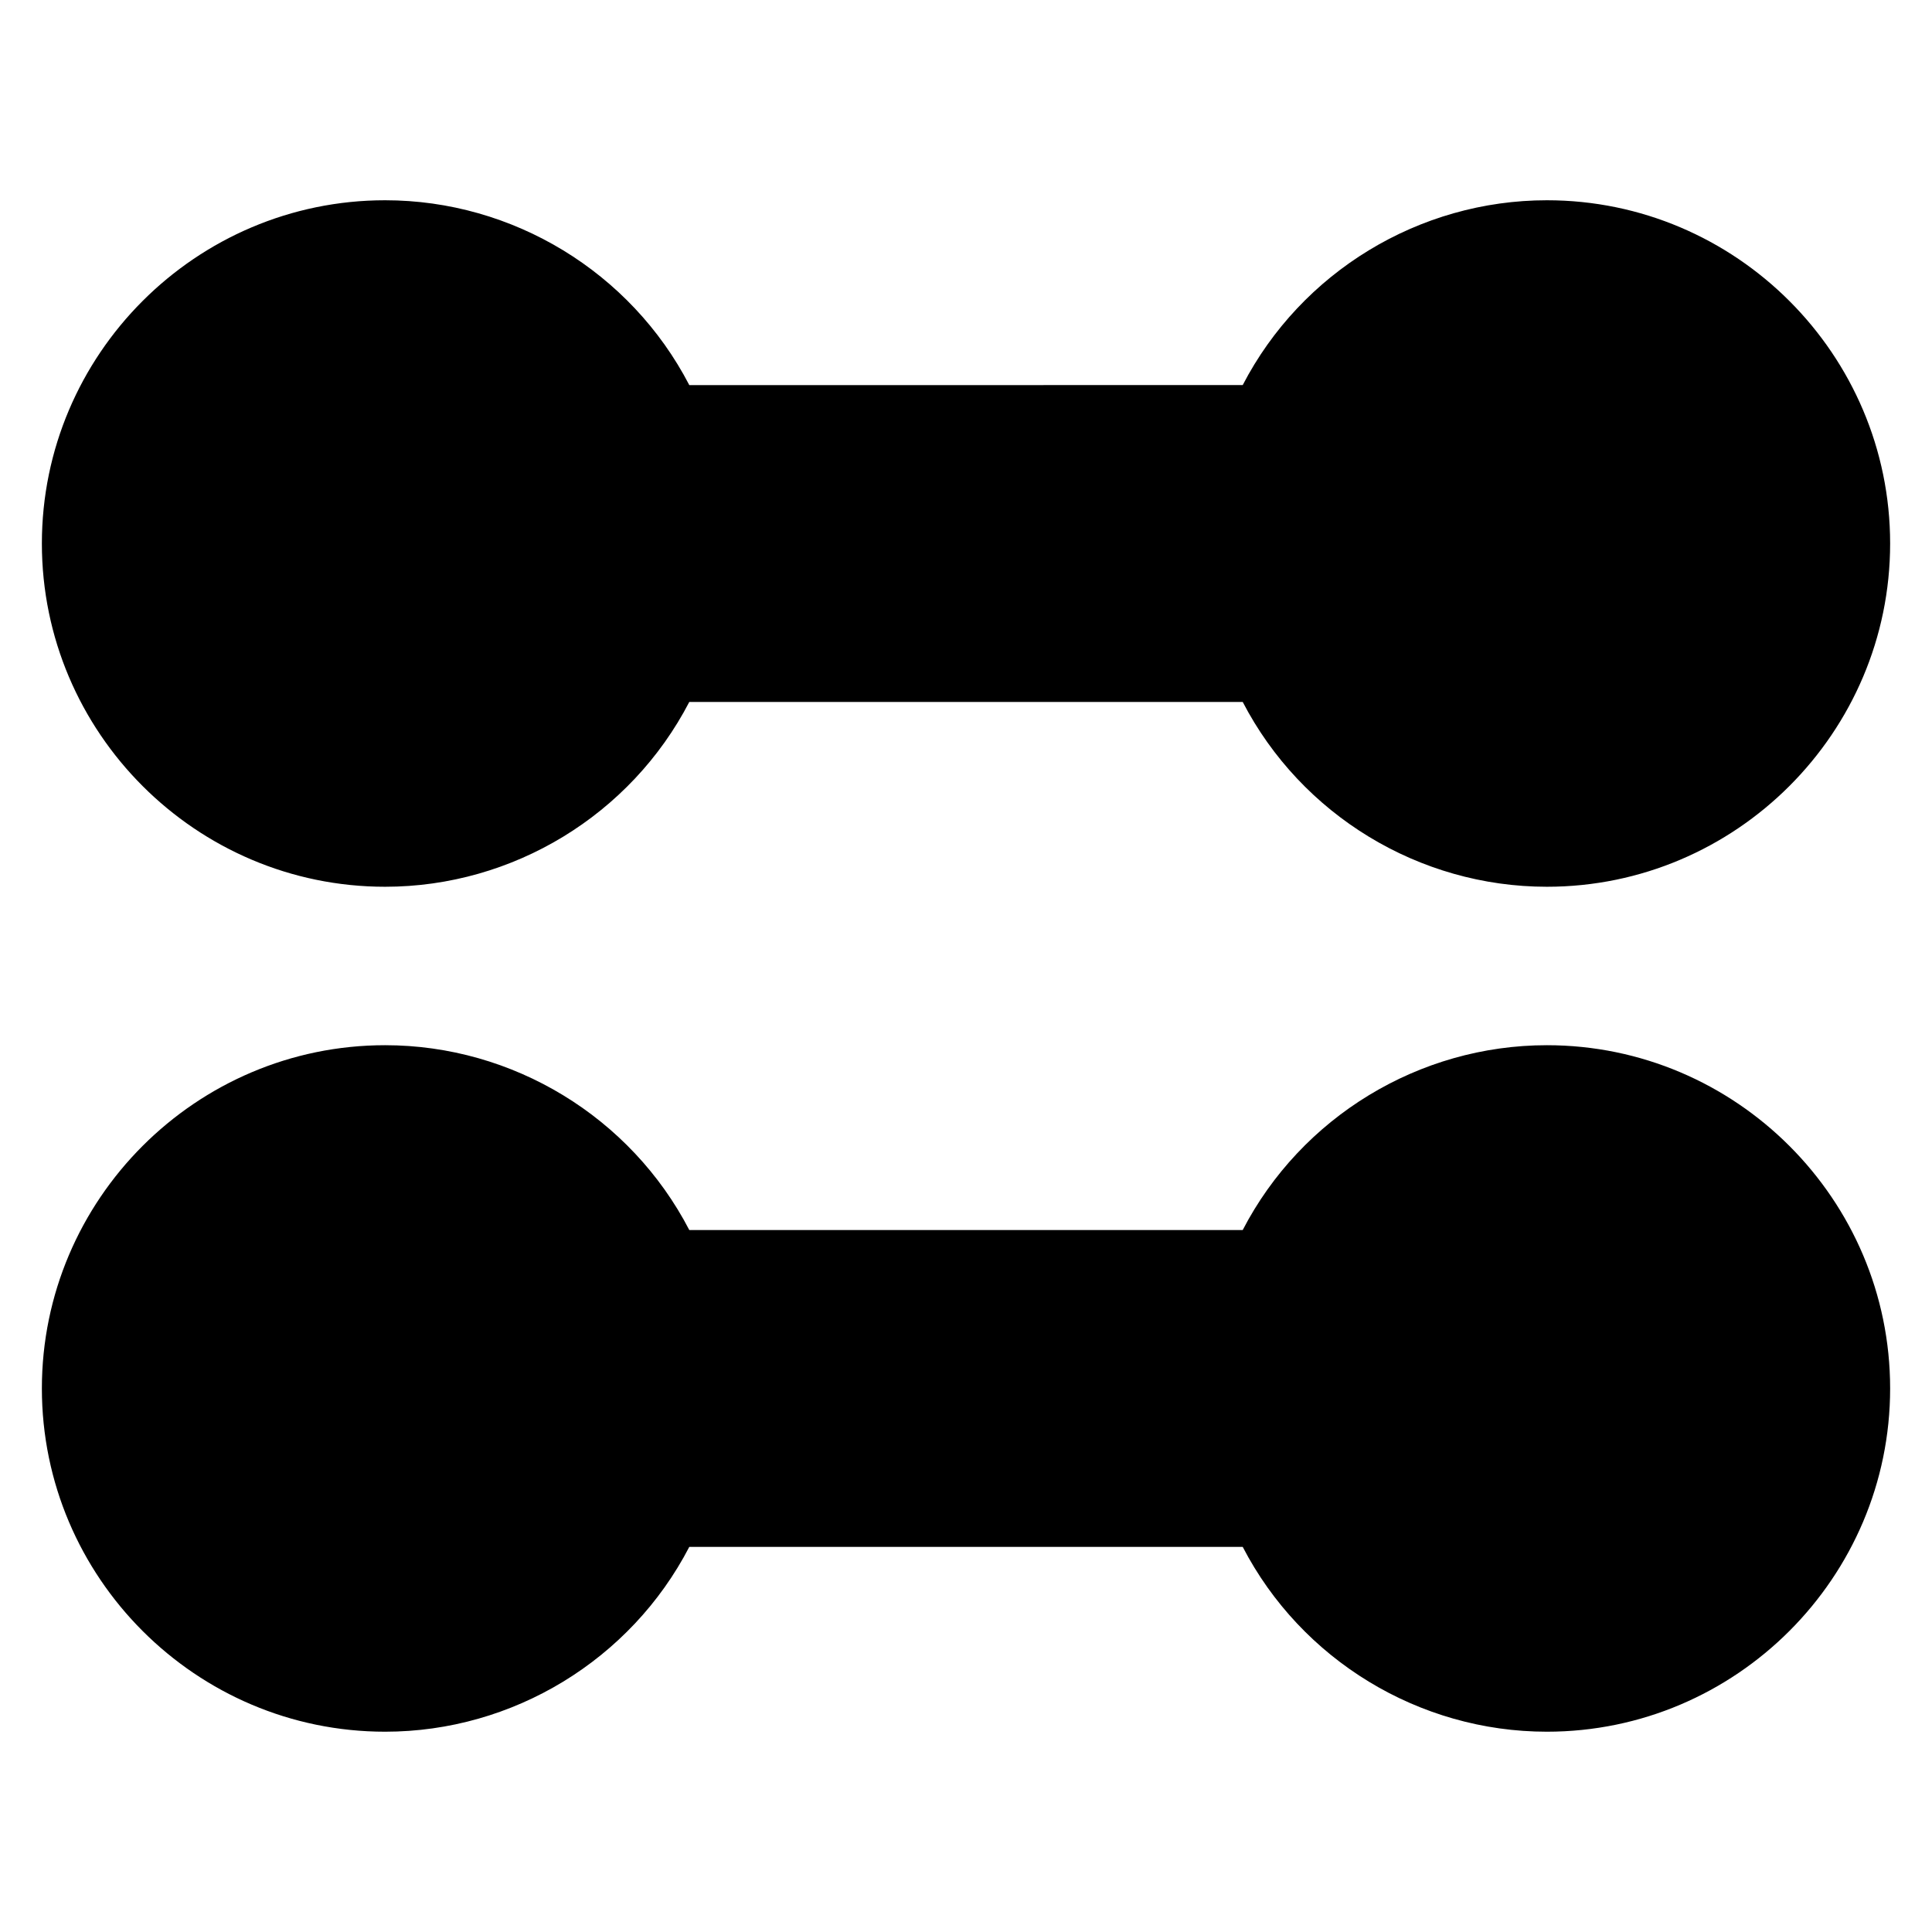 <?xml version="1.0" encoding="UTF-8"?>
<!-- Uploaded to: SVG Find, www.svgfind.com, Generator: SVG Find Mixer Tools -->
<svg fill="#000000" width="800px" height="800px" version="1.1" viewBox="144 144 512 512" xmlns="http://www.w3.org/2000/svg">
 <g>
  <path d="m553.94 420.99c-33.867 0-65.074 19.031-80.609 48.98h-146.66c-15.535-29.949-46.742-48.98-80.609-48.98-50.102 0-90.965 40.863-90.965 90.965 0 50.102 40.863 90.965 90.965 90.965 33.867 0 65.074-19.031 80.609-48.98h146.66c15.535 29.949 46.742 48.98 80.609 48.98 50.102 0 90.965-40.863 90.965-90.965 0-50.102-40.863-90.965-90.965-90.965z"/>
  <path d="m553.94 197.07c-33.867 0-65.074 19.031-80.609 48.98l-146.66 0.004c-15.535-29.949-46.742-48.984-80.609-48.984-50.102 0-90.965 40.863-90.965 90.965 0 50.102 40.863 90.965 90.965 90.965 33.867 0 65.074-19.031 80.609-48.98h146.66c15.535 29.949 46.742 48.98 80.609 48.98 50.102 0 90.965-40.863 90.965-90.965 0-50.098-40.863-90.965-90.965-90.965z"/>
 </g>
</svg>